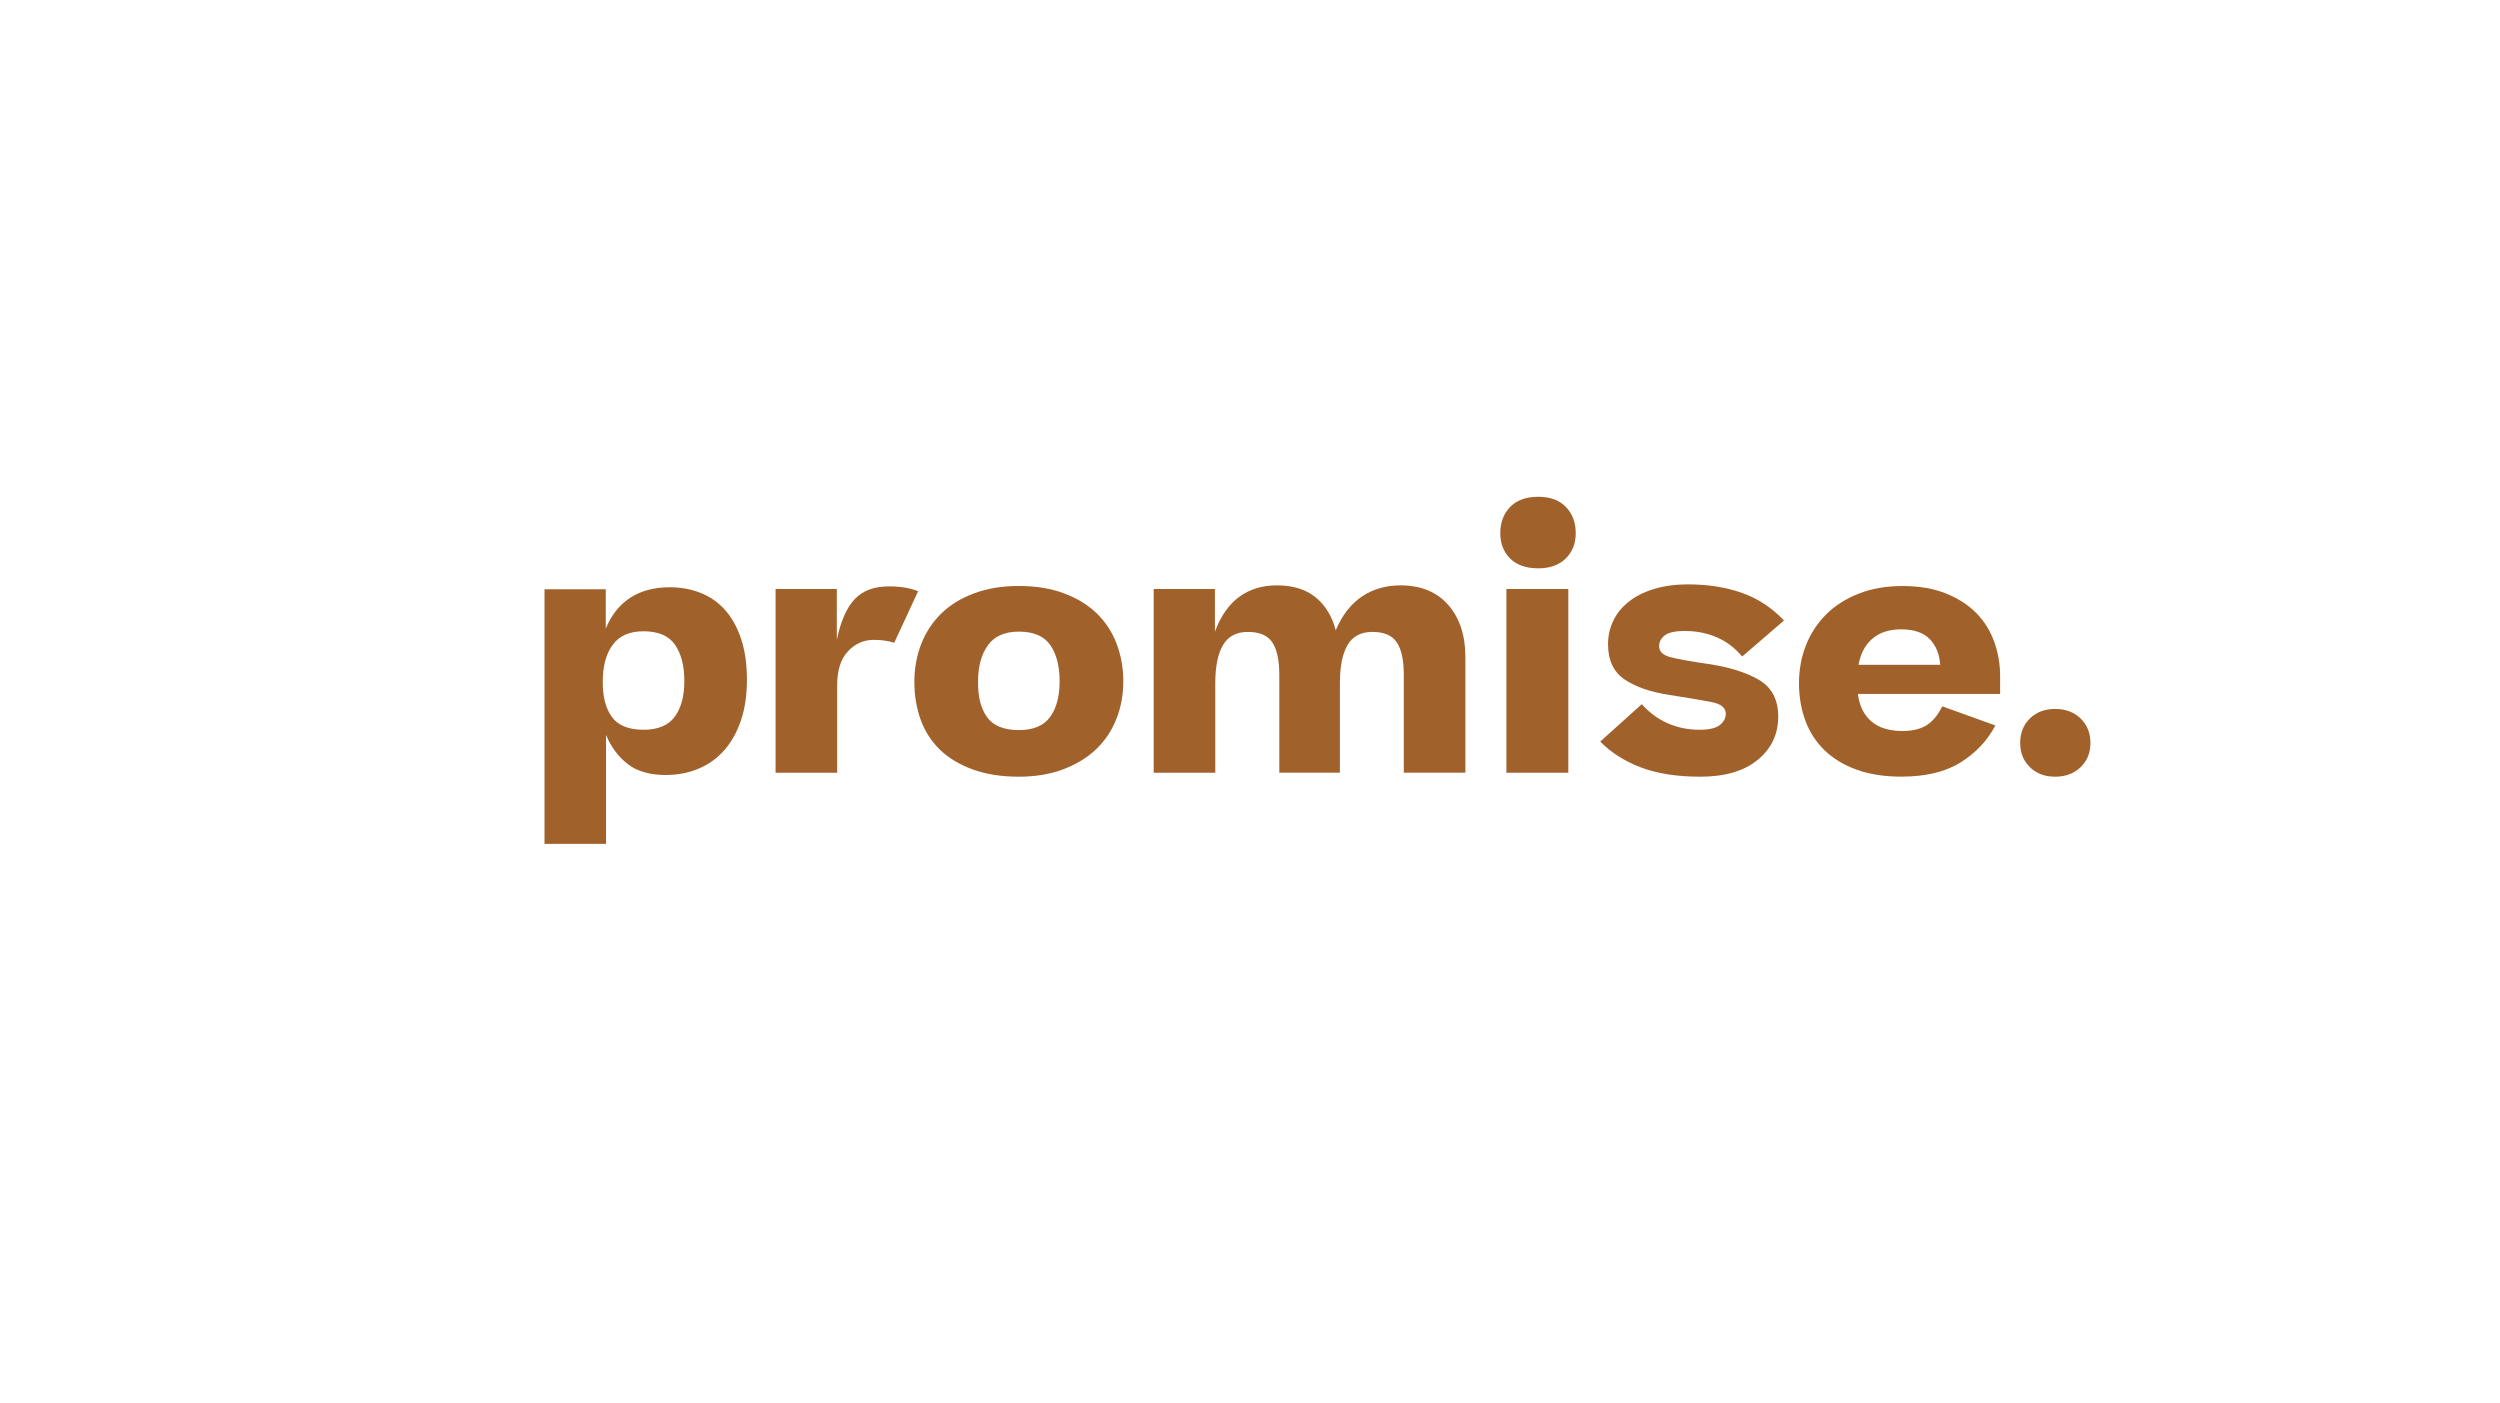 <?xml version="1.0" encoding="utf-8"?>
<!-- Generator: Adobe Illustrator 28.1.0, SVG Export Plug-In . SVG Version: 6.00 Build 0)  -->
<svg version="1.1" id="Layer_1" xmlns="http://www.w3.org/2000/svg" xmlns:xlink="http://www.w3.org/1999/xlink" x="0px" y="0px"
	 viewBox="0 0 442 248" style="enable-background:new 0 0 442 248;" xml:space="preserve">
<style type="text/css">
	.st0{clip-path:url(#SVGID_00000057142878429003596870000017046755259694188463_);fill:#A1612B;}
	.st1{clip-path:url(#SVGID_00000075139117526726159610000000347914391108542880_);fill:#36424A;}
	
		.st2{clip-path:url(#SVGID_00000075139117526726159610000000347914391108542880_);fill:none;stroke:#36424A;stroke-width:1.537;stroke-miterlimit:10;}
	
		.st3{clip-path:url(#SVGID_00000075139117526726159610000000347914391108542880_);fill:none;stroke:#36424A;stroke-width:5.35;stroke-miterlimit:10;}
	.st4{clip-path:url(#SVGID_00000034791455219420854820000018204260652304837273_);fill:#333F47;}
	.st5{fill:#333F47;}
	.st6{clip-path:url(#SVGID_00000166655589767898945860000013397927420589004688_);fill:#333F47;}
	.st7{clip-path:url(#SVGID_00000048499221863651714750000004091350939290840209_);fill:#36424A;}
	.st8{fill:#36424A;}
	.st9{clip-path:url(#SVGID_00000066516813636228354790000013957196967733808572_);fill:#36424A;}
</style>
<g>
	<defs>
		<rect id="SVGID_1_" x="96.27" y="-18.14" width="273.33" height="273.33"/>
	</defs>
	<clipPath id="SVGID_00000064344871246674707260000015044687175929968812_">
		<use xlink:href="#SVGID_1_"  style="overflow:visible;"/>
	</clipPath>
	<path style="clip-path:url(#SVGID_00000064344871246674707260000015044687175929968812_);fill:#A1612B;" d="M158.1,113.64
		l4.22-9.11c-0.64-0.27-1.39-0.48-2.24-0.63c-0.86-0.15-1.84-0.23-2.92-0.23c-2.61,0-4.62,0.75-6.05,2.26
		c-1.42,1.51-2.48,3.91-3.16,7.19v-8.99h-10.83v32.49h10.89v-15.43c0-2.67,0.63-4.68,1.9-6.03c1.26-1.35,2.78-2.03,4.54-2.03
		c1.08,0,2.04,0.1,2.86,0.29C157.58,113.48,157.84,113.56,158.1,113.64"/>
	<path style="clip-path:url(#SVGID_00000064344871246674707260000015044687175929968812_);fill:#A1612B;" d="M113.77,129.02
		c2.57,0,4.41-0.77,5.54-2.32c1.12-1.55,1.68-3.64,1.68-6.27c0-2.71-0.55-4.85-1.65-6.44c-1.1-1.59-2.96-2.38-5.56-2.38
		c-2.49,0-4.31,0.8-5.47,2.41c-1.16,1.61-1.74,3.74-1.74,6.41c-0.04,2.67,0.49,4.77,1.59,6.3
		C109.25,128.26,111.13,129.02,113.77,129.02 M132.06,120.2c0,2.71-0.36,5.12-1.08,7.22c-0.72,2.11-1.72,3.87-2.98,5.28
		c-1.26,1.41-2.78,2.49-4.54,3.22c-1.77,0.74-3.69,1.1-5.78,1.1c-2.81,0-5.04-0.65-6.71-1.94c-1.66-1.3-2.94-3.01-3.82-5.14v19.26
		H96.27v-45.02h10.83v6.96c1-2.44,2.46-4.26,4.36-5.48c1.9-1.22,4.22-1.83,6.95-1.83c1.96,0,3.78,0.33,5.45,0.99
		c1.66,0.66,3.1,1.65,4.3,2.99c1.2,1.34,2.16,3.04,2.86,5.11C131.71,114.99,132.06,117.42,132.06,120.2"/>
	<path style="clip-path:url(#SVGID_00000064344871246674707260000015044687175929968812_);fill:#A1612B;" d="M180.13,129.08
		c2.57,0,4.41-0.77,5.53-2.32c1.12-1.55,1.68-3.64,1.68-6.27c0-2.71-0.55-4.85-1.65-6.44c-1.1-1.59-2.96-2.38-5.56-2.38
		c-2.49,0-4.31,0.8-5.47,2.41c-1.16,1.61-1.74,3.74-1.74,6.41c-0.04,2.67,0.49,4.77,1.59,6.3
		C175.6,128.31,177.48,129.08,180.13,129.08 M180.13,137.32c-3.05,0-5.74-0.42-8.06-1.25c-2.33-0.83-4.26-1.98-5.81-3.45
		c-1.54-1.47-2.7-3.24-3.46-5.31c-0.76-2.07-1.14-4.32-1.14-6.76c0-2.4,0.41-4.64,1.23-6.73c0.82-2.09,2.02-3.89,3.58-5.4
		c1.56-1.51,3.5-2.69,5.81-3.54c2.31-0.85,4.92-1.28,7.85-1.28c3.01,0,5.68,0.44,8,1.31c2.33,0.87,4.26,2.06,5.81,3.57
		c1.54,1.51,2.71,3.3,3.49,5.37c0.78,2.07,1.17,4.28,1.17,6.64c0,2.36-0.41,4.57-1.23,6.64c-0.82,2.07-2.02,3.85-3.58,5.34
		c-1.56,1.49-3.5,2.67-5.81,3.54C185.67,136.88,183.06,137.32,180.13,137.32"/>
	<path style="clip-path:url(#SVGID_00000064344871246674707260000015044687175929968812_);fill:#A1612B;" d="M214.86,120.84v15.78
		h-10.89v-32.49h10.83v7.54c1.04-2.78,2.49-4.84,4.33-6.18c1.84-1.33,4.05-2,6.62-2c2.85,0,5.13,0.71,6.86,2.12
		c1.72,1.41,2.91,3.36,3.55,5.83c1.12-2.67,2.67-4.66,4.63-5.98c1.96-1.31,4.23-1.97,6.8-1.97c3.61,0,6.43,1.15,8.45,3.45
		c2.02,2.3,3.04,5.39,3.04,9.25v20.42h-10.89v-17.29c0-2.59-0.41-4.51-1.23-5.74c-0.82-1.24-2.26-1.86-4.3-1.86
		c-2.05,0-3.52,0.77-4.42,2.32c-0.9,1.55-1.35,3.81-1.35,6.79v15.78h-10.71v-17.29c0-2.59-0.41-4.51-1.23-5.74
		c-0.82-1.24-2.26-1.86-4.3-1.86c-2.05,0-3.52,0.77-4.42,2.32C215.31,115.6,214.86,117.86,214.86,120.84"/>
	<path style="clip-path:url(#SVGID_00000064344871246674707260000015044687175929968812_);fill:#A1612B;" d="M277.28,136.62h-10.95
		v-32.49h10.95V136.62z M265.25,94.27c0-1.89,0.58-3.44,1.74-4.64c1.16-1.2,2.83-1.8,4.99-1.8c2.09,0,3.71,0.6,4.87,1.8
		c1.16,1.2,1.74,2.75,1.74,4.64c0,1.82-0.59,3.31-1.77,4.47c-1.18,1.16-2.8,1.74-4.84,1.74c-2.17,0-3.83-0.58-4.99-1.74
		C265.83,97.57,265.25,96.08,265.25,94.27"/>
	<path style="clip-path:url(#SVGID_00000064344871246674707260000015044687175929968812_);fill:#A1612B;" d="M282.92,131.11
		l7.34-6.61c1.4,1.55,2.97,2.69,4.69,3.42c1.72,0.74,3.57,1.1,5.54,1.1c1.68,0,2.88-0.28,3.58-0.84c0.7-0.56,1.05-1.23,1.05-2
		c0-1.04-0.84-1.73-2.53-2.06c-1.68-0.33-4.15-0.74-7.4-1.25c-3.33-0.5-5.98-1.41-7.94-2.73c-1.97-1.31-2.95-3.4-2.95-6.27
		c0-1.43,0.3-2.78,0.9-4.06c0.6-1.28,1.49-2.4,2.68-3.36c1.18-0.97,2.67-1.73,4.45-2.29c1.78-0.56,3.82-0.84,6.11-0.84
		c3.49,0,6.65,0.49,9.48,1.48c2.83,0.99,5.32,2.62,7.49,4.9l-7.4,6.38c-1.24-1.51-2.73-2.64-4.45-3.39
		c-1.73-0.75-3.61-1.13-5.66-1.13c-1.73,0-2.92,0.26-3.58,0.78c-0.66,0.52-0.99,1.15-0.99,1.89c0,0.97,0.68,1.62,2.05,1.97
		c1.36,0.35,3.51,0.74,6.44,1.16c3.77,0.54,6.81,1.48,9.11,2.81c2.31,1.33,3.46,3.51,3.46,6.53c0,3.09-1.2,5.64-3.61,7.63
		c-2.41,1.99-5.8,2.99-10.17,2.99c-4.13,0-7.64-0.55-10.53-1.65C287.19,134.56,284.81,133.04,282.92,131.11"/>
	<path style="clip-path:url(#SVGID_00000064344871246674707260000015044687175929968812_);fill:#A1612B;" d="M336.11,111.27
		c-2.09,0-3.77,0.54-5.05,1.63c-1.28,1.08-2.11,2.63-2.47,4.64h14.44c-0.12-1.86-0.73-3.37-1.83-4.52
		C340.09,111.85,338.4,111.27,336.11,111.27 M352.78,128.26c-1.4,2.67-3.45,4.84-6.14,6.53c-2.69,1.68-6.18,2.52-10.47,2.52
		c-3.05,0-5.71-0.42-7.97-1.25c-2.27-0.83-4.15-1.98-5.66-3.45c-1.5-1.47-2.63-3.22-3.37-5.25c-0.74-2.03-1.11-4.22-1.11-6.59
		c0-2.36,0.41-4.58,1.23-6.67c0.82-2.09,2.01-3.91,3.55-5.45c1.54-1.55,3.46-2.78,5.75-3.68c2.29-0.91,4.87-1.36,7.76-1.36
		c2.97,0,5.54,0.45,7.73,1.33c2.19,0.89,3.98,2.06,5.39,3.51c1.4,1.45,2.45,3.14,3.13,5.08c0.68,1.93,1.02,3.95,1.02,6.03v3.13
		h-25.15c0.28,2.13,1.08,3.75,2.41,4.87c1.32,1.12,3.15,1.68,5.47,1.68c1.76,0,3.19-0.34,4.27-1.02c1.08-0.68,2-1.79,2.77-3.34
		L352.78,128.26z"/>
	<path style="clip-path:url(#SVGID_00000064344871246674707260000015044687175929968812_);fill:#A1612B;" d="M363.35,137.32
		c-1.83,0-3.32-0.56-4.46-1.68c-1.15-1.12-1.72-2.55-1.72-4.28c0-1.77,0.57-3.22,1.72-4.34c1.15-1.12,2.64-1.68,4.46-1.68
		c1.83,0,3.33,0.56,4.49,1.68c1.16,1.12,1.75,2.56,1.75,4.34c0,1.74-0.58,3.17-1.75,4.28C366.68,136.76,365.18,137.32,363.35,137.32
		"/>
</g>
</svg>
